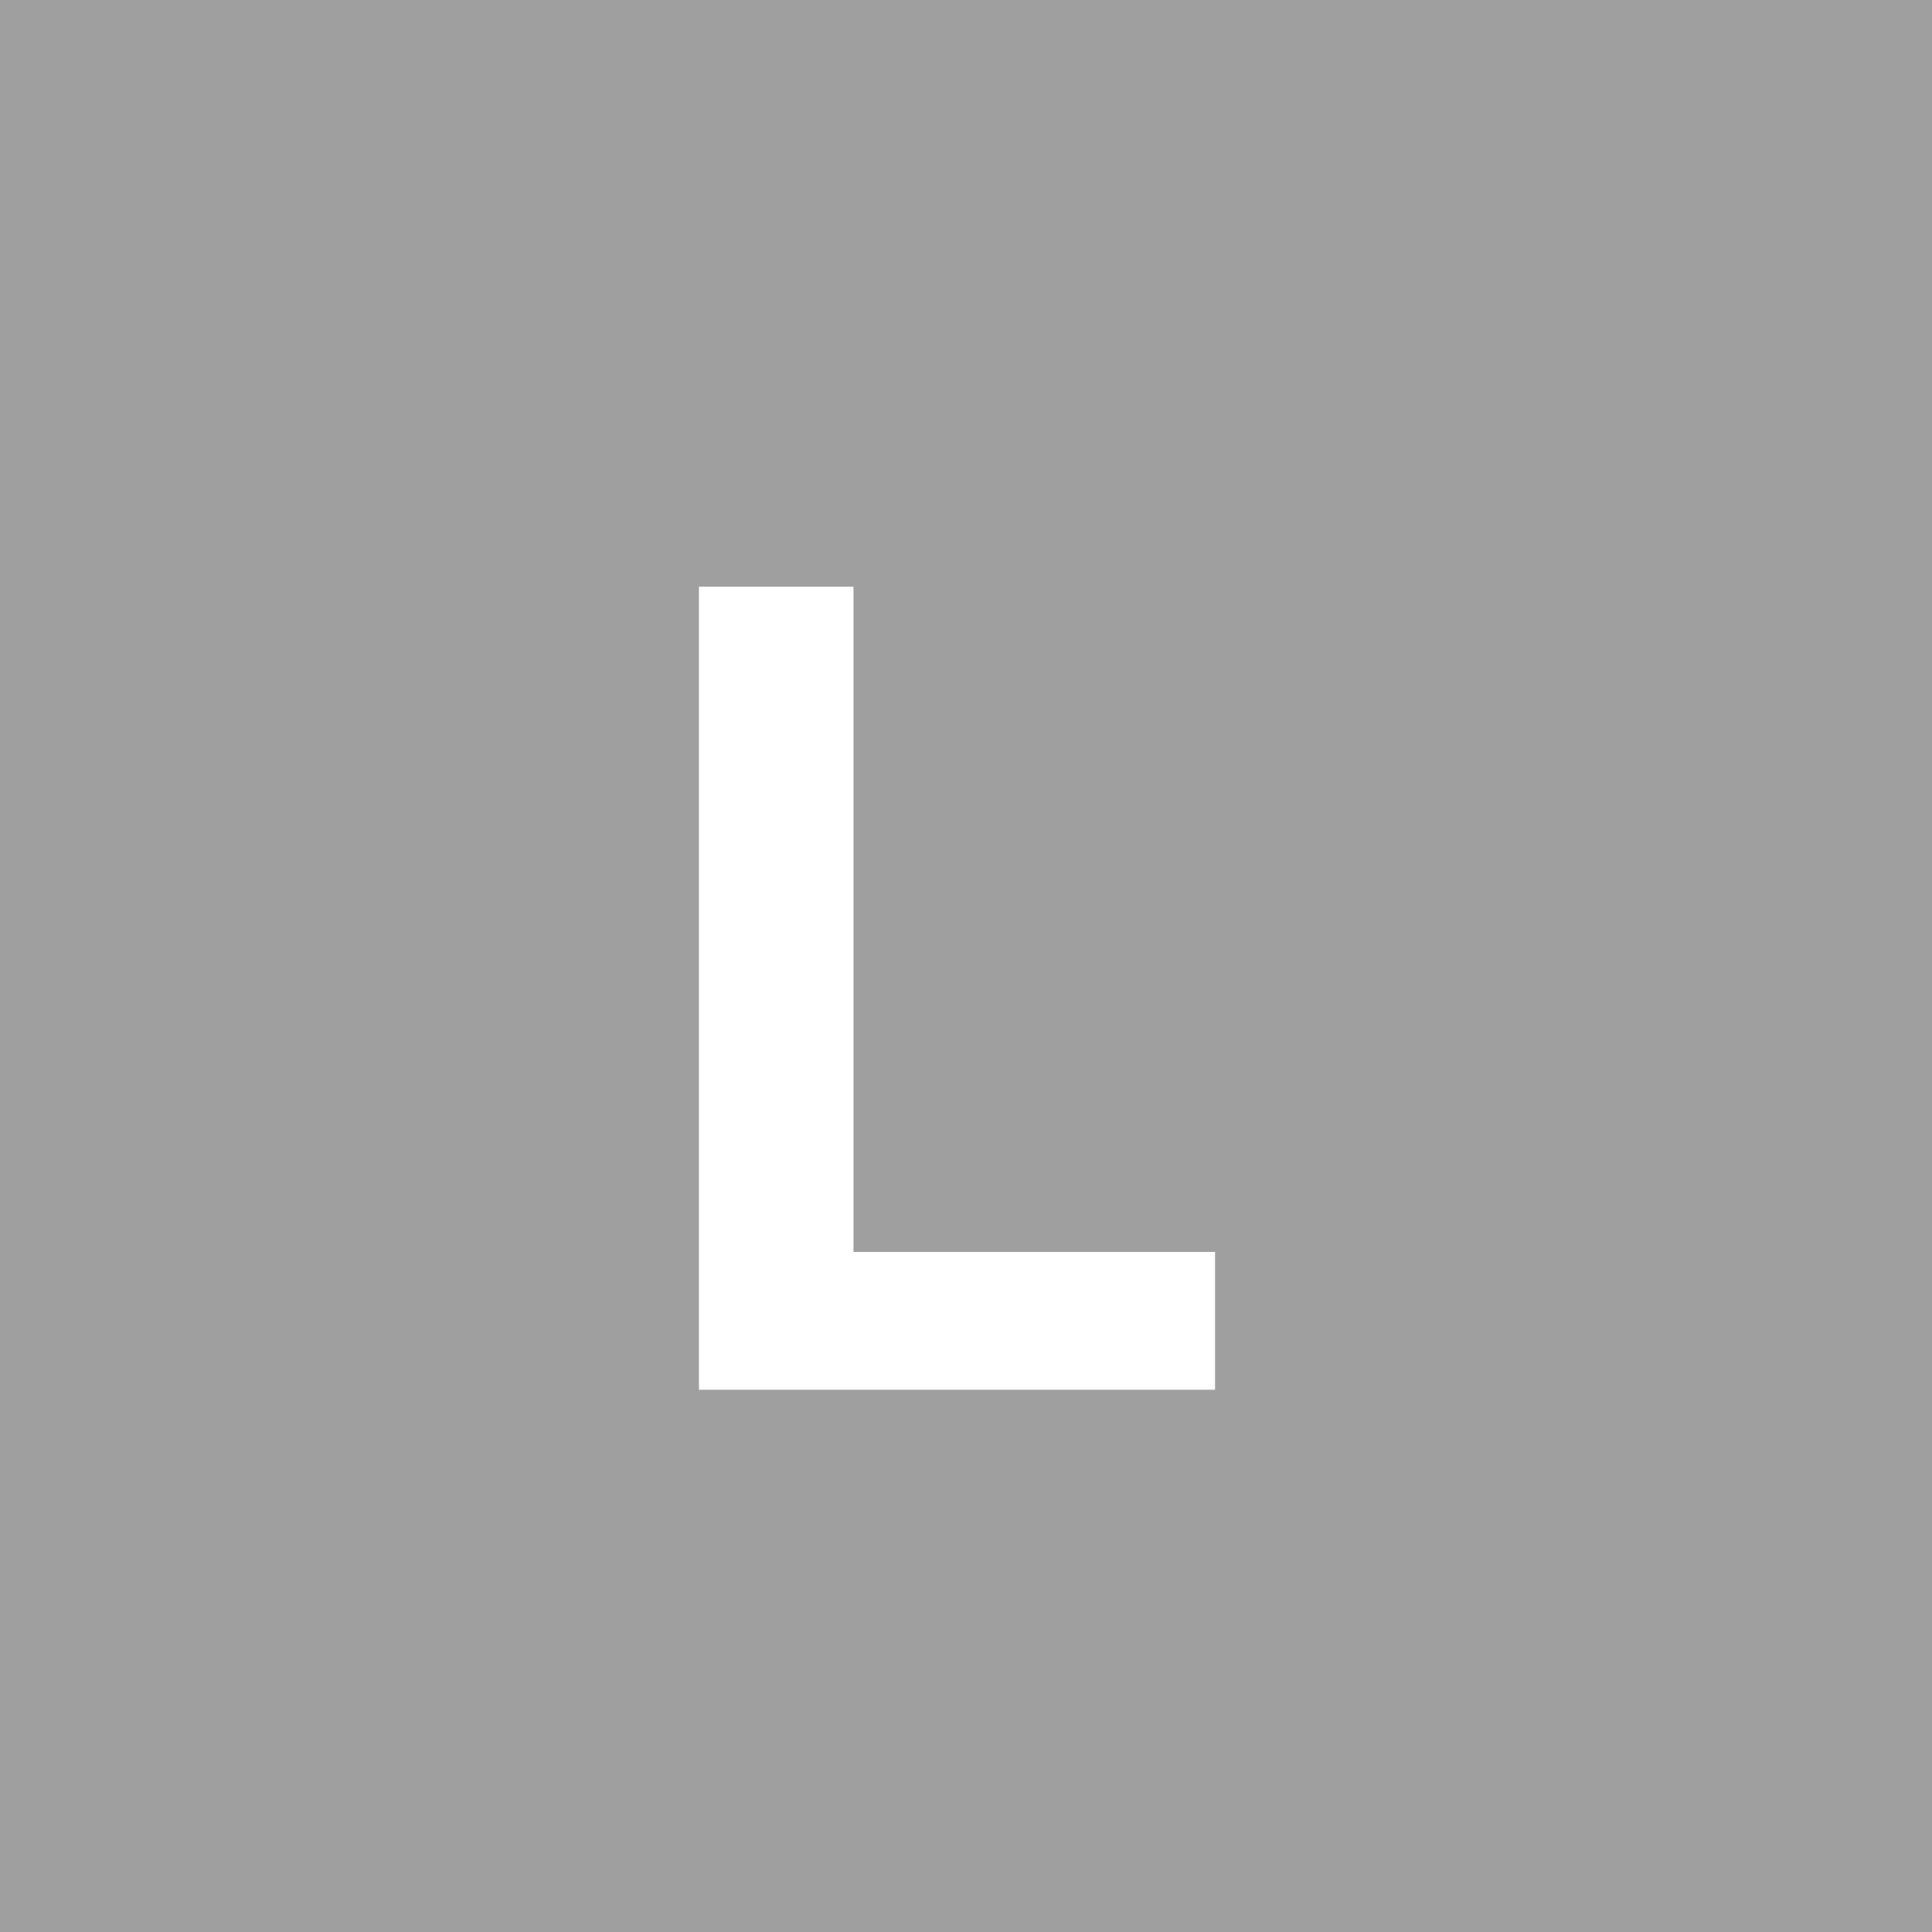 <svg xmlns="http://www.w3.org/2000/svg" width="30" height="30" viewBox="0 0 30 30">
  <defs>
    <style>
      .cls-1 {
        fill: #9f9f9f;
        fill-rule: evenodd;
      }
    </style>
  </defs>
  <path id="search_icon_15_gray.svg" class="cls-1" d="M920,1518h30v30H920v-30Zm18.867,21.58v-2.14h-5.614v-10.33h-2.4v12.47h8.013Z" transform="translate(-920 -1518)"/>
</svg>
